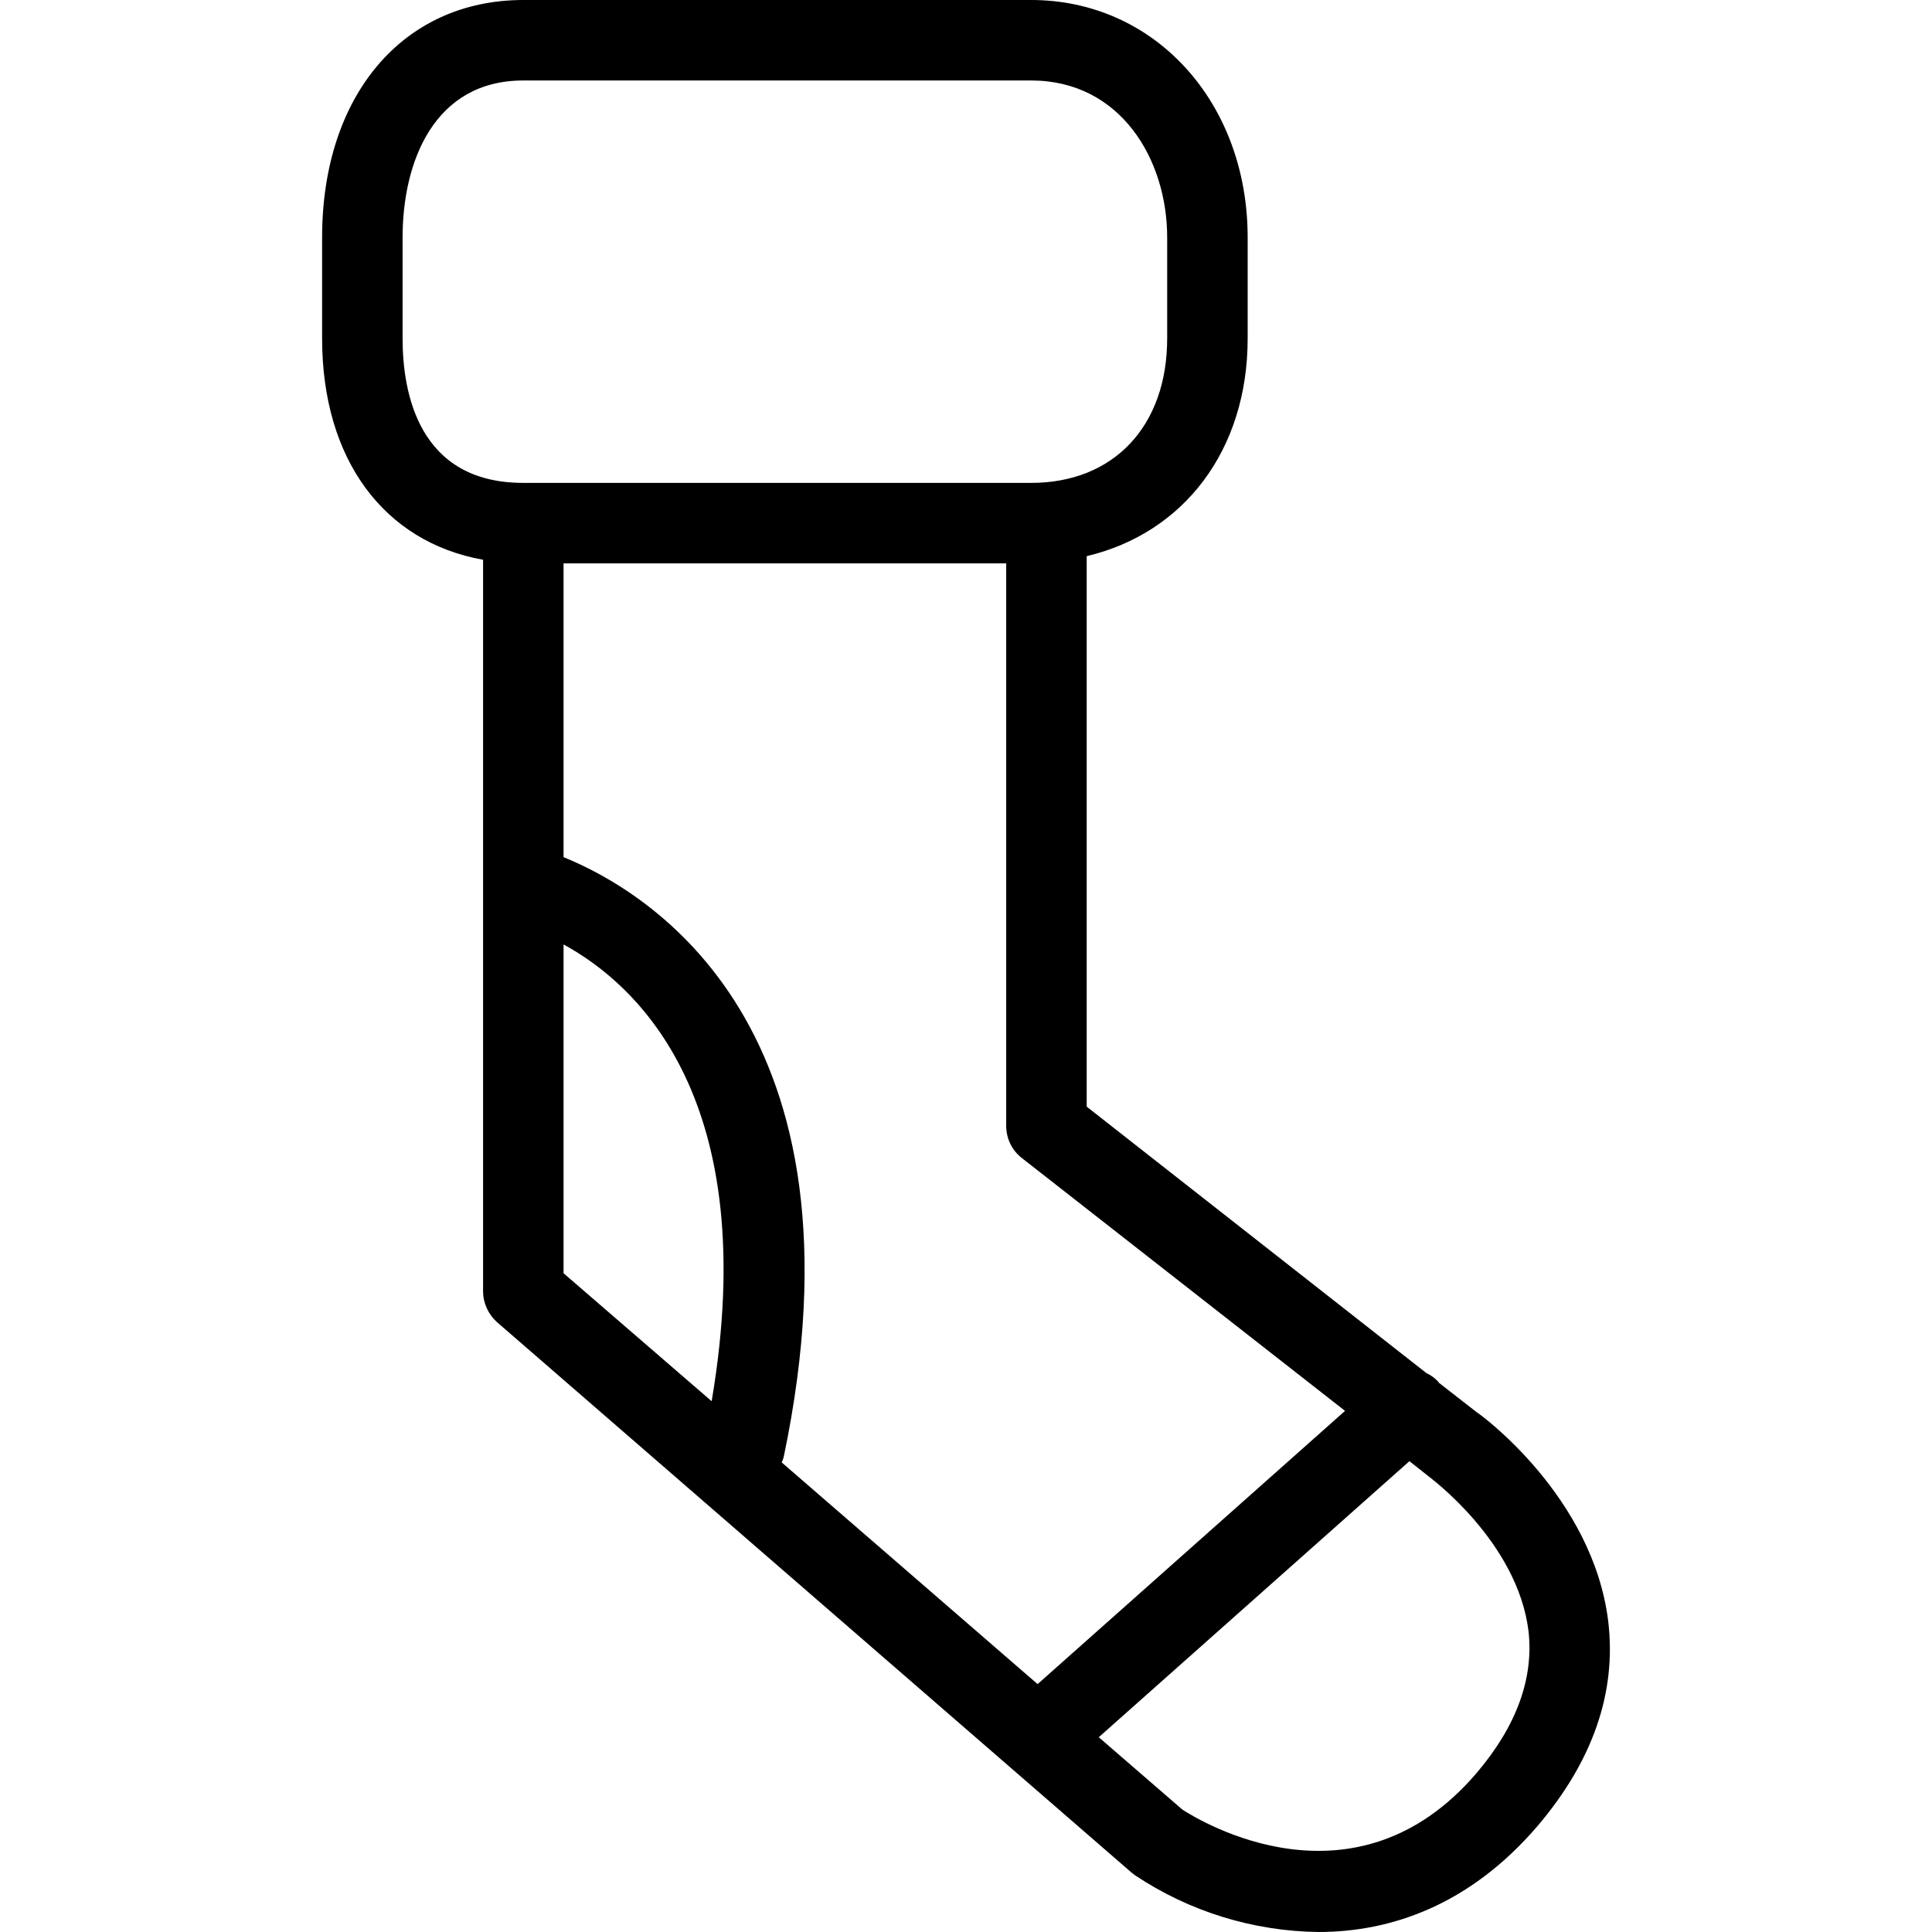 <?xml version="1.0" encoding="iso-8859-1"?>
<!-- Uploaded to: SVG Repo, www.svgrepo.com, Generator: SVG Repo Mixer Tools -->
<svg fill="#000000" height="800px" width="800px" version="1.1" id="Layer_1" xmlns="http://www.w3.org/2000/svg" xmlns:xlink="http://www.w3.org/1999/xlink" 
	 viewBox="0 0 512.107 512.107" xml:space="preserve">
<g>
	<g>
		<path d="M426.286,429.76c-4.053-33.067-33.813-54.827-34.773-55.36l-10.133-7.893c0,0,0-0.107-0.107-0.213
			c-0.853-0.96-2.027-1.813-3.2-2.347l-90.027-70.613v-145.92c25.707-6.08,42.667-28.053,42.667-57.707V62.933
			c0-35.84-24.64-62.933-57.387-62.933H138.713c-31.893,0-53.333,25.28-53.333,62.933v26.773c0,32.107,16.427,53.973,42.667,58.667
			v193.92c0,3.093,1.387,6.08,3.627,8.107l168.213,145.92c0.32,0.213,0.64,0.533,0.96,0.747c14.4,9.6,31.253,14.827,48.64,15.04
			c19.093,0,40-7.04,58.027-28.053C422.233,466.773,428.526,448.533,426.286,429.76z M106.713,89.707V62.933
			c0-20.16,8.427-41.6,32-41.6h134.613c23.68,0,36.053,20.907,36.053,41.6v26.773c0,23.253-14.187,38.293-36.053,38.293H138.713
			C110.873,128,106.713,104,106.713,89.707z M188.633,371.413l-39.253-33.92v-87.147
			C169.006,261.013,202.179,291.627,188.633,371.413z M207.193,387.627c0.213-0.427,0.427-0.96,0.533-1.387
			c23.893-114.133-35.733-149.867-58.347-159.04v-77.867h117.333v149.12c0,3.307,1.493,6.4,4.053,8.427l85.76,67.093L275.033,446.4
			L207.193,387.627z M391.299,470.08c-32.213,37.547-73.067,12.693-77.867,9.6l-22.187-19.2l82.347-73.173l5.12,4.053
			c0.213,0.213,23.573,17.28,26.453,41.067C406.553,444.907,401.966,457.6,391.299,470.08z"/>
	</g>
</g>
</svg>